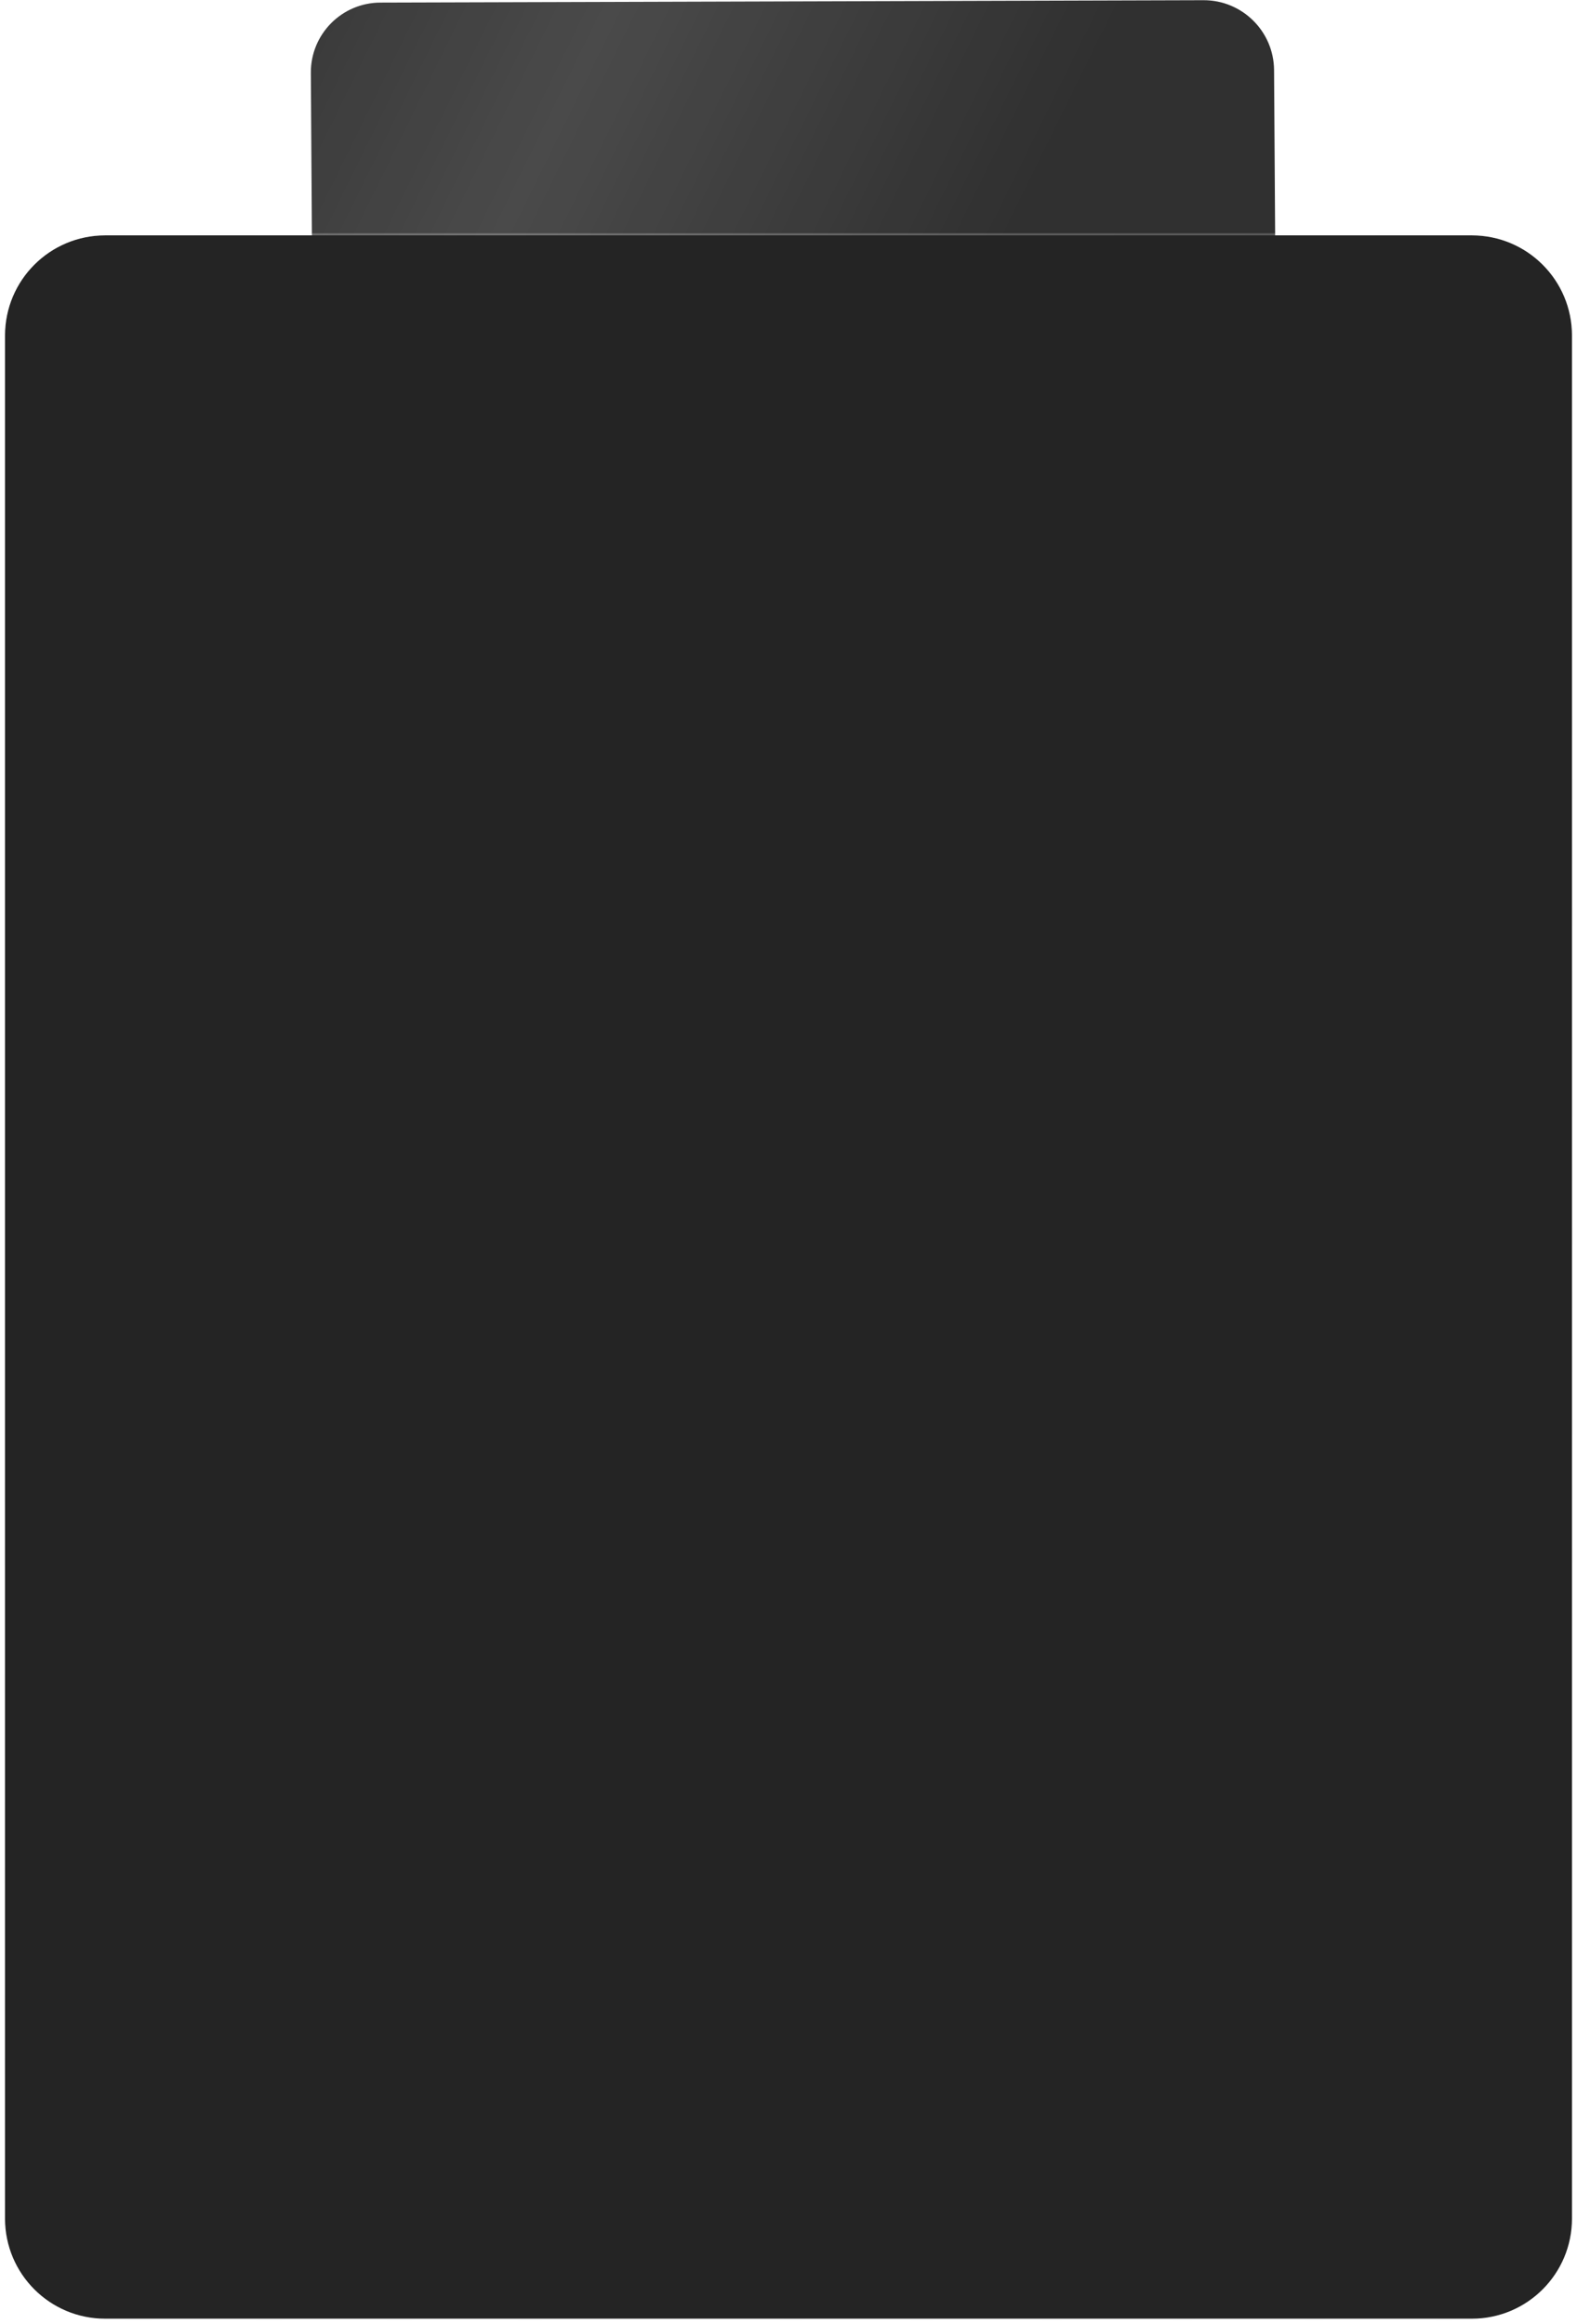 <?xml version="1.0" encoding="UTF-8"?> <svg xmlns="http://www.w3.org/2000/svg" width="315" height="464" viewBox="0 0 315 464" fill="none"> <path d="M62.091 14.558C62.041 6.826 68.268 0.54 76 0.518L240.398 0.041C248.13 0.018 254.439 6.268 254.49 14L254.739 52.2L62.34 52.759L62.091 14.558Z" fill="#303030"></path> <path d="M62.091 14.558C62.041 6.826 68.268 0.54 76 0.518L240.398 0.041C248.13 0.018 254.439 6.268 254.49 14L254.739 52.2L62.34 52.759L62.091 14.558Z" fill="url(#paint0_linear_378_14)" fill-opacity="0.2"></path> <g filter="url(#filter0_b_378_14)"> <path d="M1 67C1 55.954 9.954 47 21 47H294C305.046 47 314 55.954 314 67V443C314 454.046 305.046 463 294 463H21C9.954 463 1 454.046 1 443V67Z" fill="#242424"></path> <path d="M294 46.791H21C9.839 46.791 0.791 55.839 0.791 67V443C0.791 454.161 9.839 463.209 21 463.209H294C305.161 463.209 314.209 454.161 314.209 443V67C314.209 55.839 305.161 46.791 294 46.791Z" stroke="url(#paint1_linear_378_14)" stroke-opacity="0.5" stroke-width="0.419"></path> </g> <defs> <filter id="filter0_b_378_14" x="-15.335" y="30.665" width="345.671" height="448.671" filterUnits="userSpaceOnUse" color-interpolation-filters="sRGB"> <feFlood flood-opacity="0" result="BackgroundImageFix"></feFlood> <feGaussianBlur in="BackgroundImageFix" stdDeviation="7.959"></feGaussianBlur> <feComposite in2="SourceAlpha" operator="in" result="effect1_backgroundBlur_378_14"></feComposite> <feBlend mode="normal" in="SourceGraphic" in2="effect1_backgroundBlur_378_14" result="shape"></feBlend> </filter> <linearGradient id="paint0_linear_378_14" x1="31.278" y1="-12.544" x2="192.039" y2="66.661" gradientUnits="userSpaceOnUse"> <stop stop-color="white" stop-opacity="0"></stop> <stop offset="0.49" stop-color="white" stop-opacity="0.63"></stop> <stop offset="1" stop-color="white" stop-opacity="0"></stop> </linearGradient> <linearGradient id="paint1_linear_378_14" x1="125.574" y1="-865.903" x2="738.713" y2="388.953" gradientUnits="userSpaceOnUse"> <stop stop-color="#FDFDFD"></stop> <stop offset="1" stop-color="#FDFDFD" stop-opacity="0.04"></stop> </linearGradient> </defs> </svg> 
